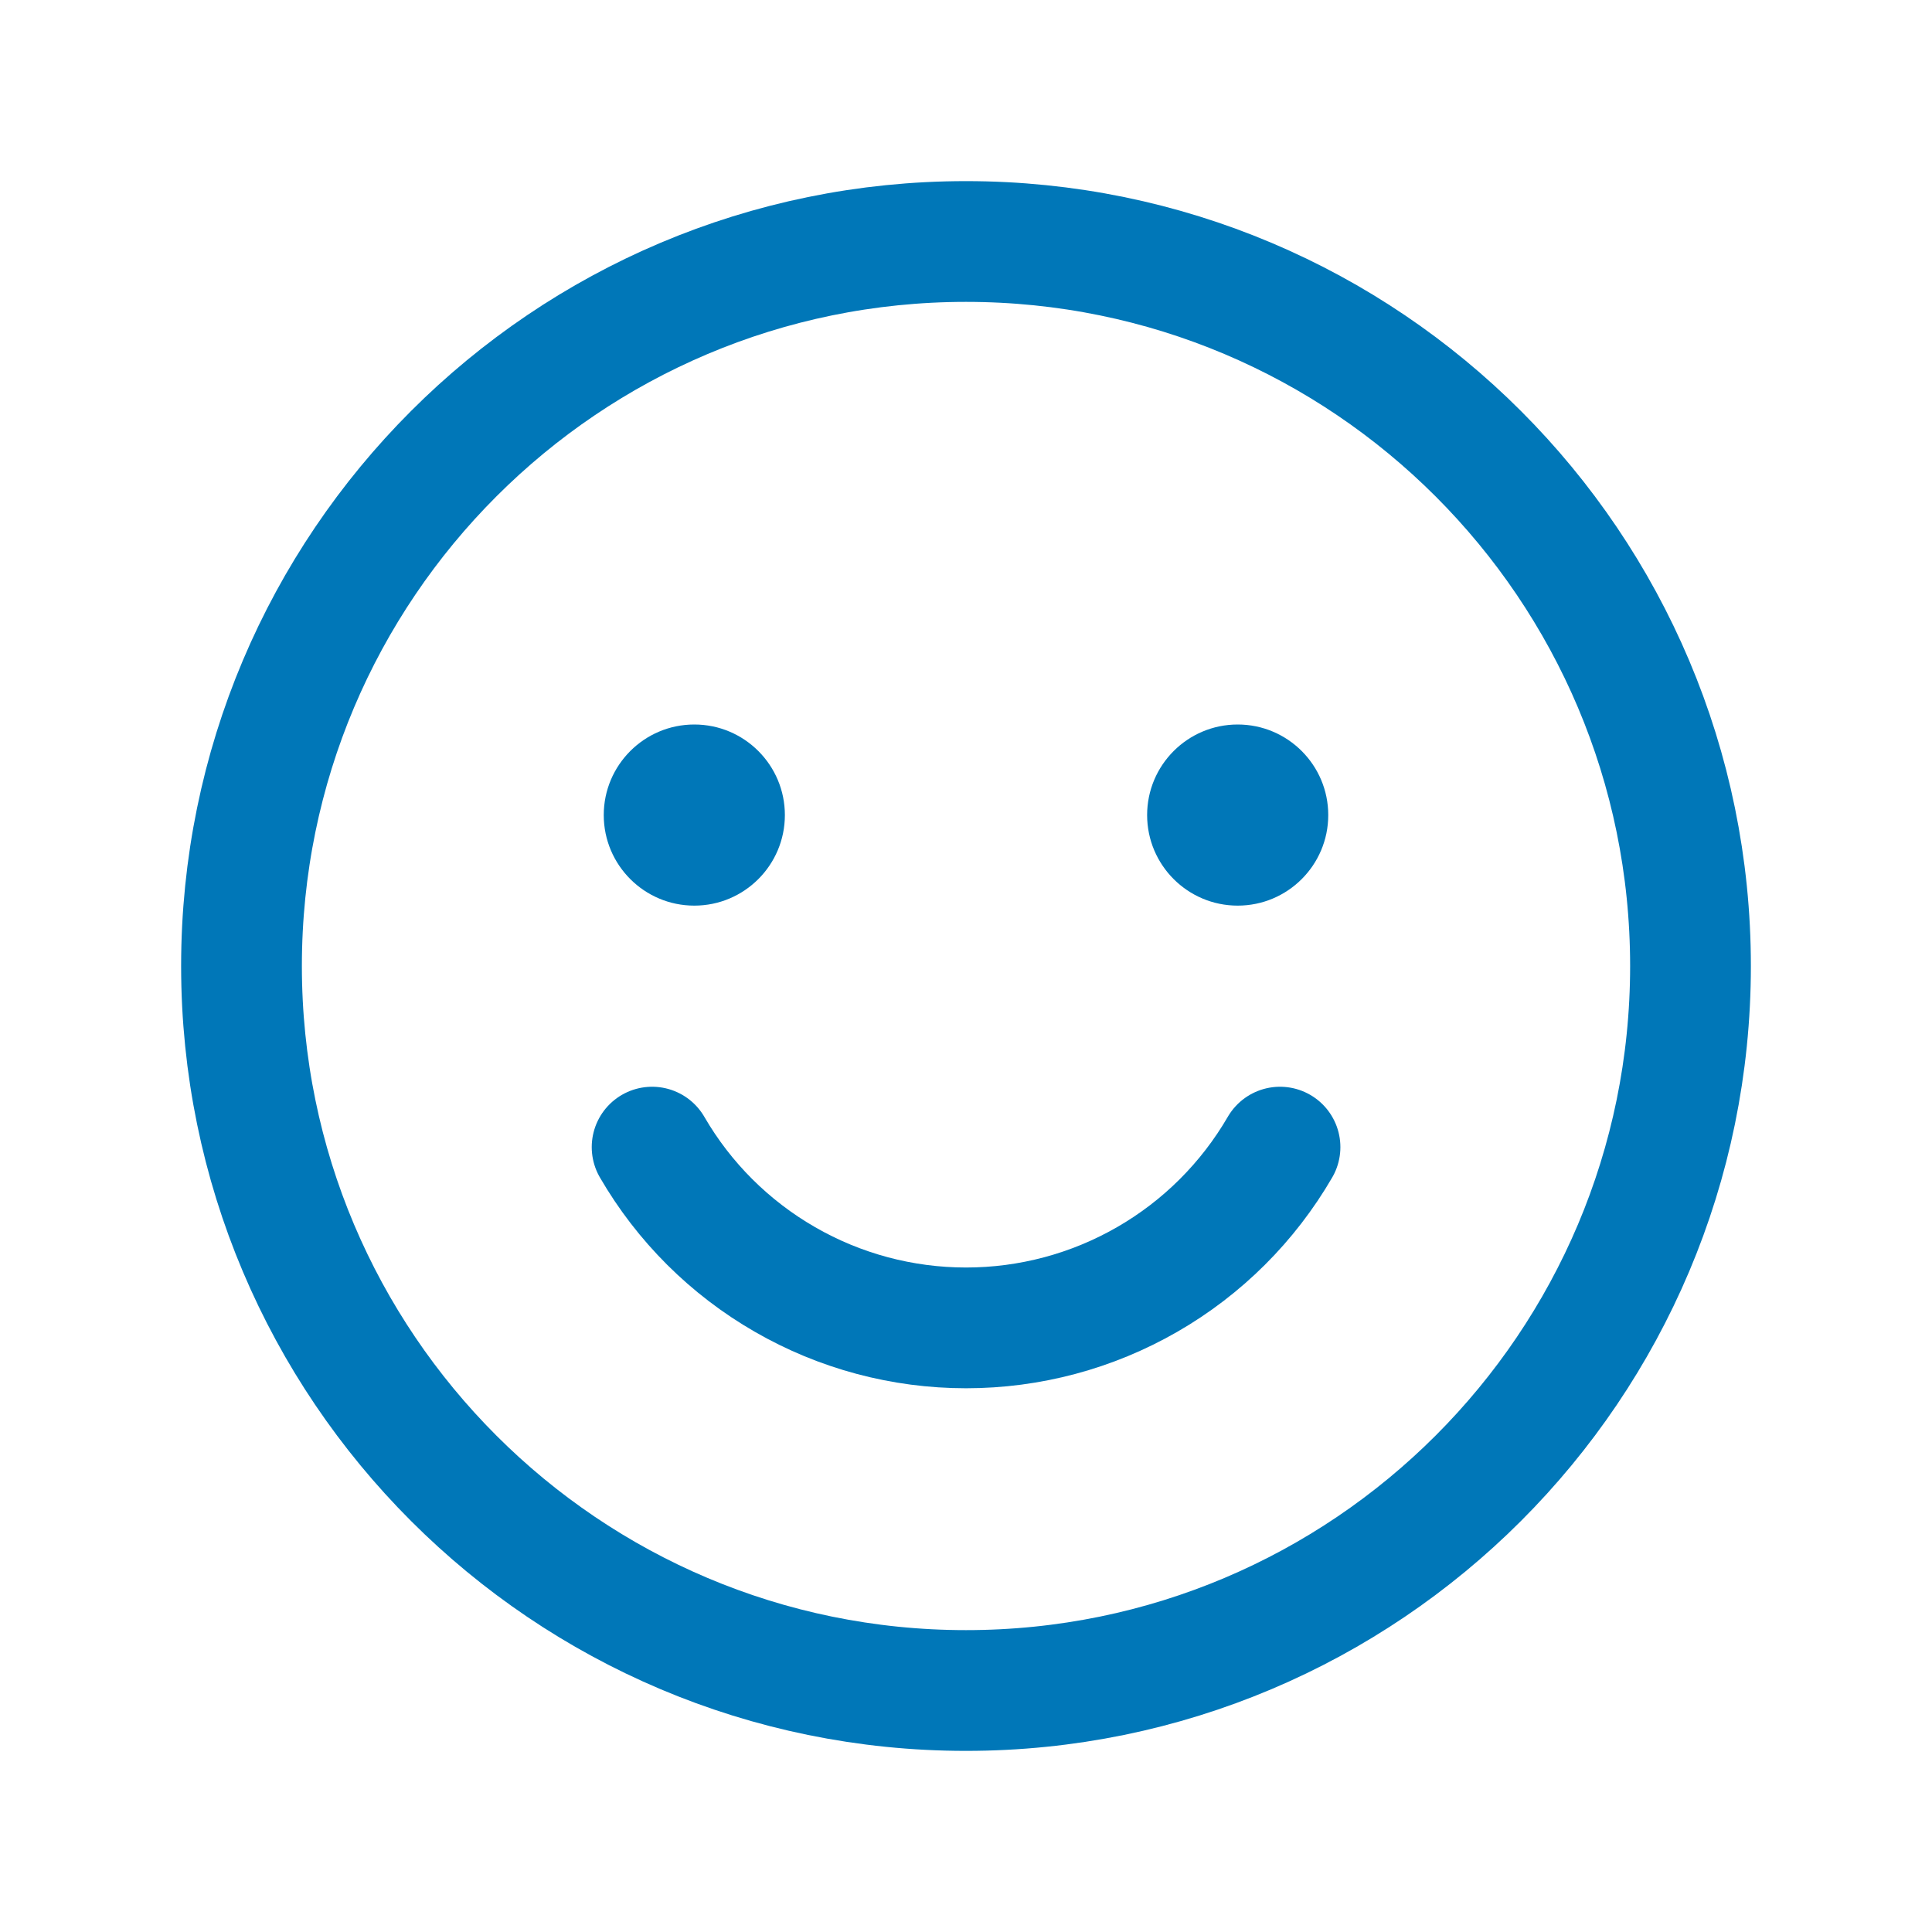 <svg width="32" height="32" viewBox="0 0 32 32" fill="none" xmlns="http://www.w3.org/2000/svg">
<path d="M16 28C22.627 28 28 22.627 28 16C28 9.373 22.627 4 16 4C9.373 4 4 9.373 4 16C4 22.627 9.373 28 16 28Z" stroke="#0077B8" stroke-width="2" stroke-linecap="round" stroke-linejoin="round"/>
<path d="M11.5 15C12.328 15 13 14.328 13 13.5C13 12.672 12.328 12 11.5 12C10.672 12 10 12.672 10 13.5C10 14.328 10.672 15 11.5 15Z" fill="#0077B8"/>
<path d="M20.5 15C21.328 15 22 14.328 22 13.5C22 12.672 21.328 12 20.5 12C19.672 12 19 12.672 19 13.5C19 14.328 19.672 15 20.5 15Z" fill="#0077B8"/>
<path d="M21.201 19C20.672 19.911 19.914 20.667 19.001 21.192C18.088 21.718 17.054 21.994 16.001 21.994C14.948 21.994 13.913 21.718 13.001 21.192C12.088 20.667 11.329 19.911 10.801 19" stroke="#0077B8" stroke-width="2" stroke-linecap="round" stroke-linejoin="round"/>
</svg>
